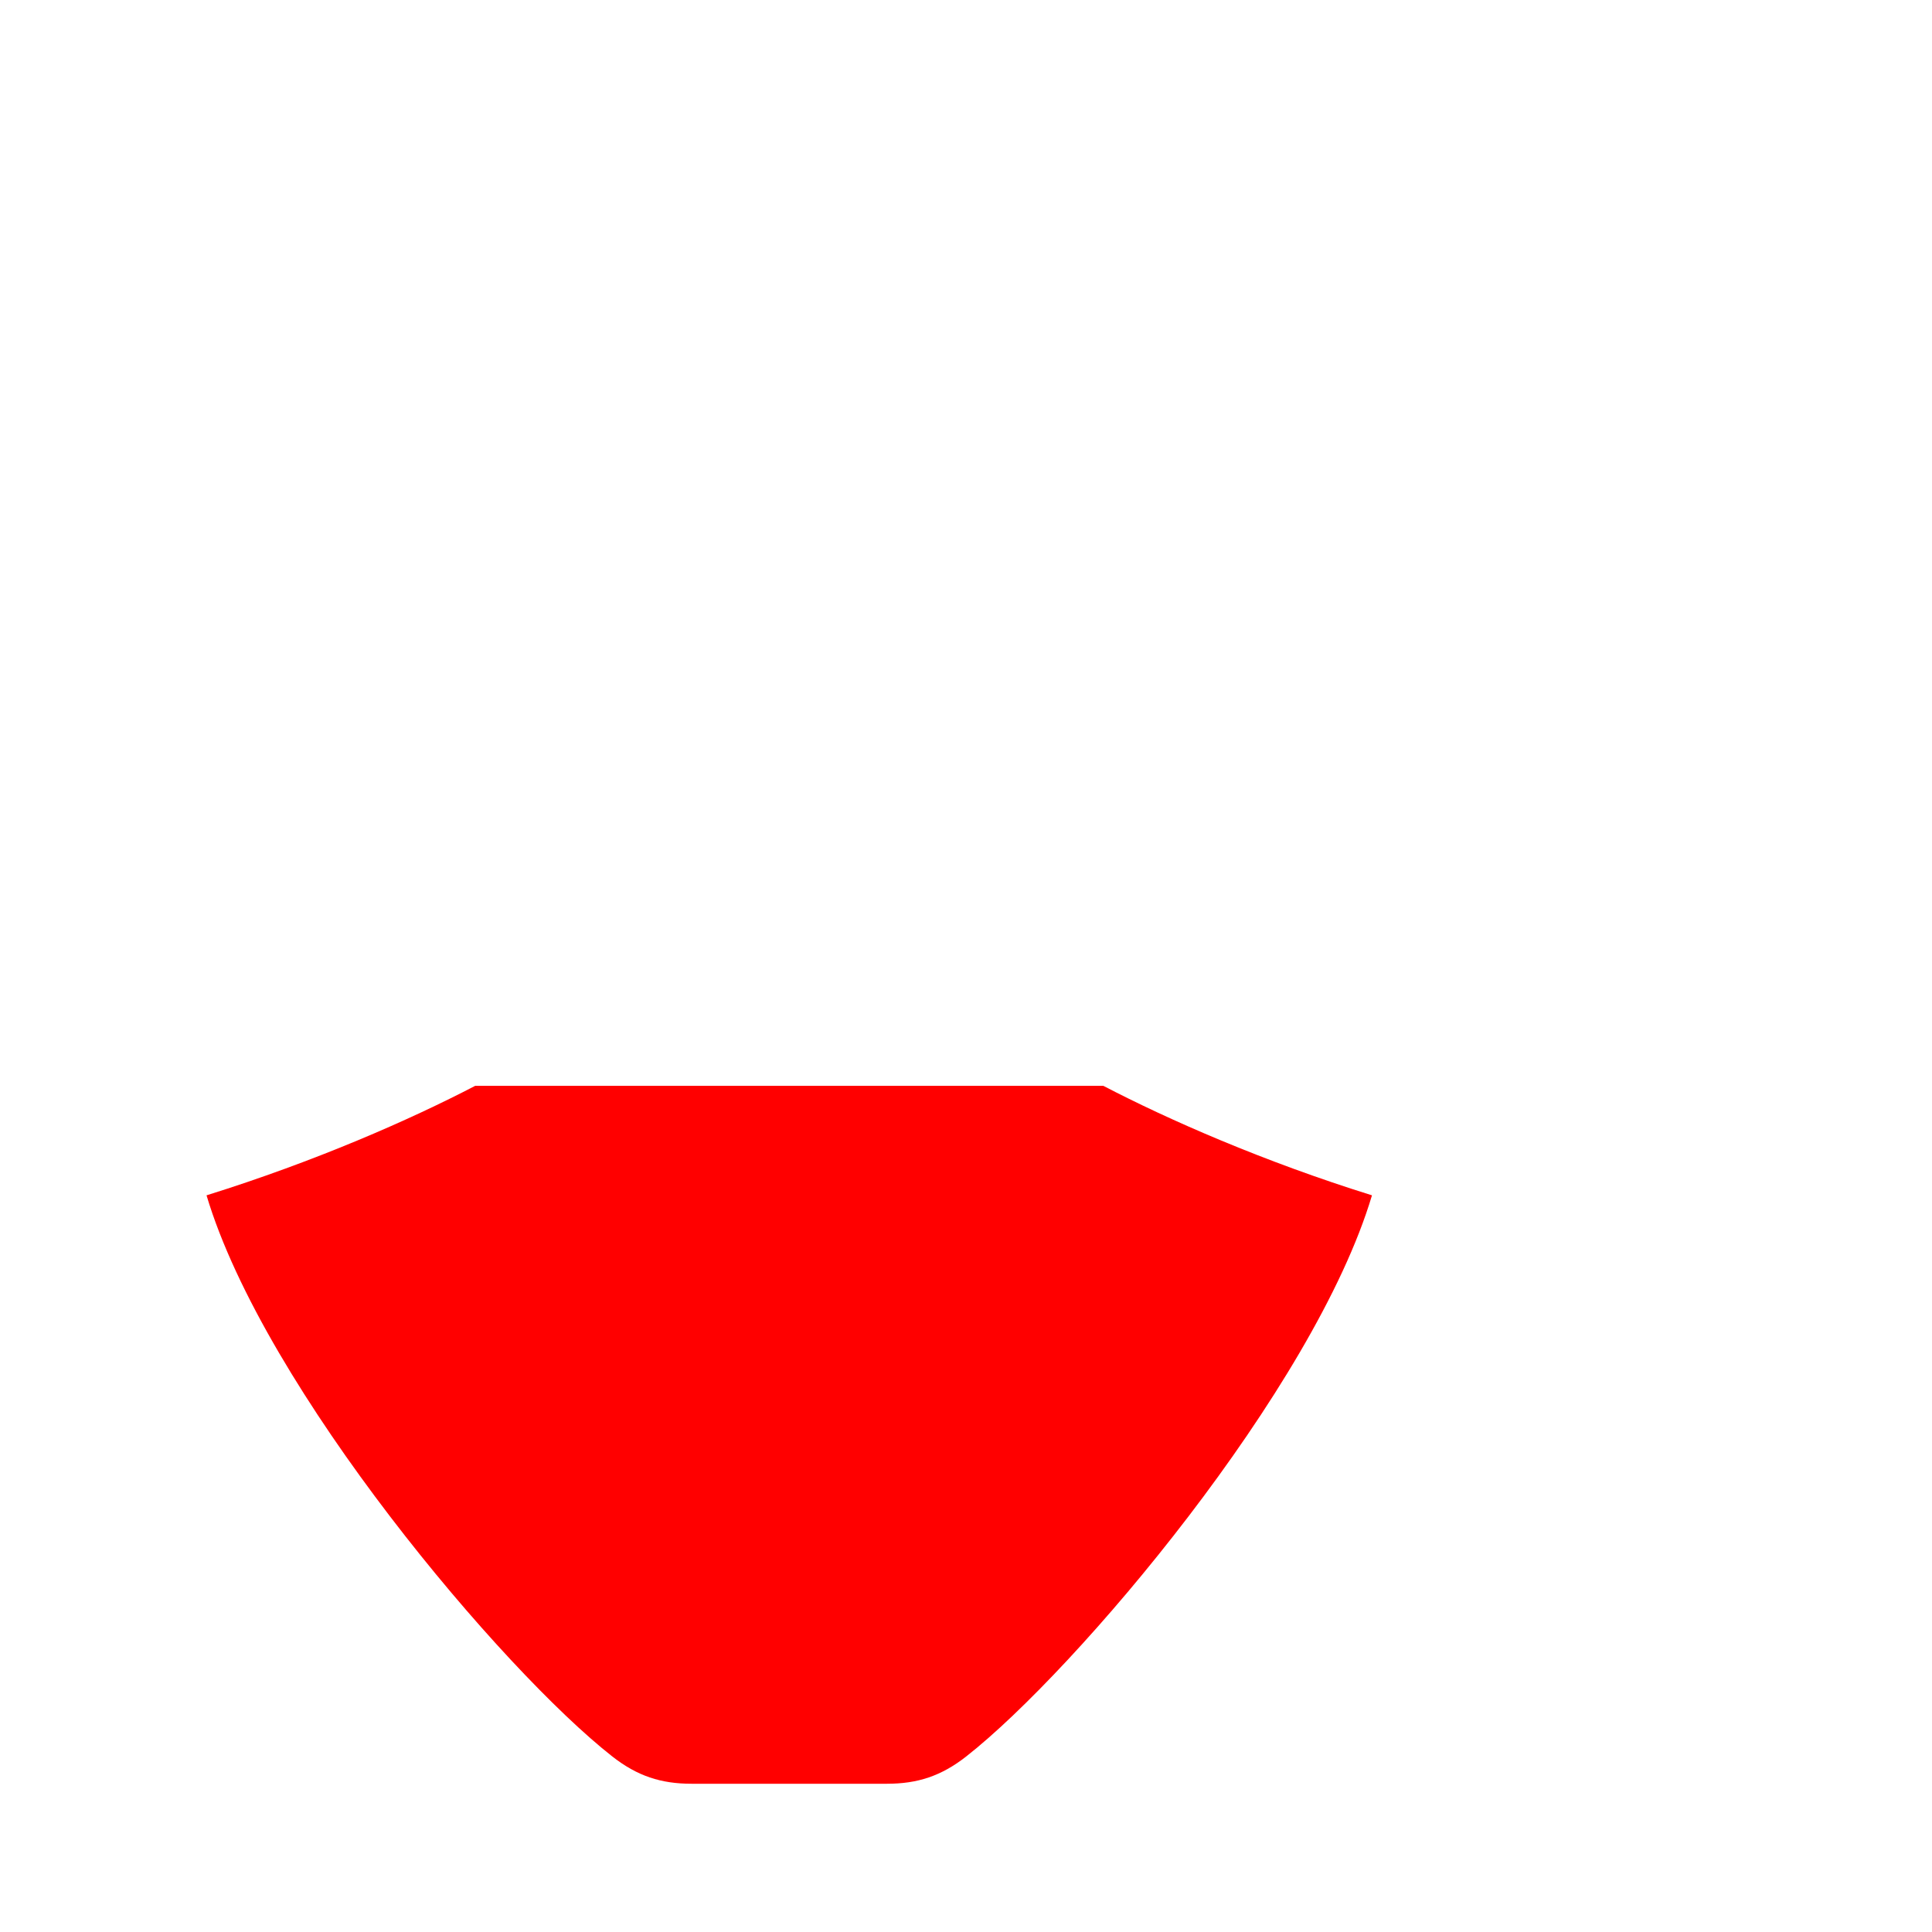 <?xml version="1.0" encoding="UTF-8"?>
<svg id="_レイヤー_1" data-name="レイヤー_1" xmlns="http://www.w3.org/2000/svg" version="1.1" viewBox="0 0 300 300">
  <!-- Generator: Adobe Illustrator 30.0.0, SVG Export Plug-In . SVG Version: 2.1.1 Build 123)  -->
  <defs>
    <style>
      .st0 {
        fill: #040000;
        fill-opacity: 0;
      }

      .st1 {
        fill: red;
      }
    </style>
  </defs>
  <g id="f">
    <path class="st0" d="M0,0v300h300V0H0ZM299,299H1V1h298v298Z"/>
  </g>
  <g id="_レイヤー_44">
    <path class="st1" d="M171.33,168.61h-97.55c-10.08,5.25-24.82,11.73-41.71,17,8.99,30.12,45.99,73.79,62.99,87.12,3.9,3.06,7.58,4.25,12.33,4.25h30.33c4.75,0,8.43-1.19,12.33-4.25,17-13.33,54-57,62.99-87.12-16.89-5.27-31.63-11.75-41.71-17h0Z"/>
  </g>
</svg>
